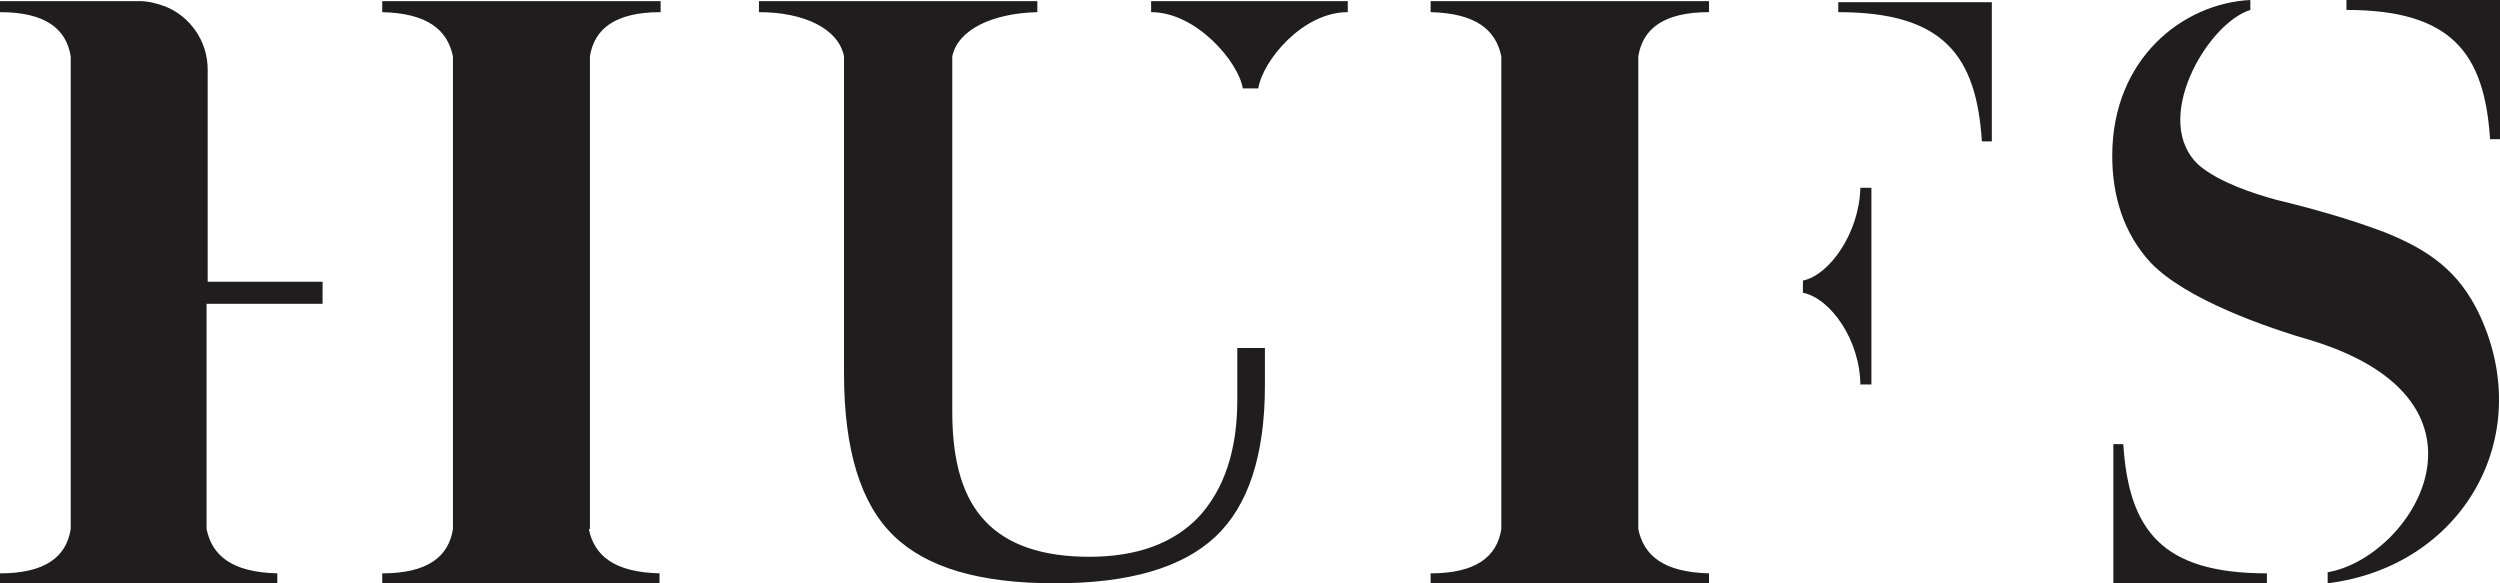 <svg version="1.1" xmlns="http://www.w3.org/2000/svg" xmlns:xlink="http://www.w3.org/1999/xlink" x="0px" y="0px" viewBox="0 0 226.3 52.8" style="enable-background:new 0 0 226.3 52.8;" xml:space="preserve">
<style type="text/css">
	.st0{fill-rule:evenodd;clip-rule:evenodd;fill:#1F1D1E;}
</style>
<g id="Background">
</g>
<g id="Rectangle">
</g>
<g id="Signature">
</g>
<g id="Hufs">
	<path class="st0" d="M112,31.5v4.7c0,4.6-1.2,8.1-3.5,10.6c-2.3,2.4-5.6,3.6-9.9,3.6c-4.3,0-7.4-1.1-9.4-3.2c-2-2.1-3-5.3-3-9.9v-8
		V10.6V5.1c0.5-2.4,3.6-3.9,7.7-4c0-0.3,0-0.6,0-1H81.3H68.7c0,0.3,0,0.6,0,1c4.1,0,7.2,1.5,7.7,4v5.5v18.7v4.5
		c0,6.9,1.5,11.8,4.5,14.7c3,2.9,7.8,4.3,14.6,4.3c6.7,0,11.5-1.4,14.5-4.2c3-2.8,4.5-7.4,4.5-13.7v-3.4H112L112,31.5z M168.4,34.9
		c0-4.1-2.7-7.9-5.2-8.4v-1.1c2.4-0.5,5.1-4.3,5.2-8.4h1v8.9v8.9H168.4L168.4,34.9z M166.4,0.2c4.6,0,9.3,0,13.9,0v12.6
		c-0.3,0-0.6,0-0.9,0c-0.5-7.8-3.5-11.7-13-11.7C166.4,0.8,166.4,0.5,166.4,0.2L166.4,0.2z M148.3,47.9c0.5,2.4,2.3,3.9,6.4,4
		c0,0.3,0,0.6,0,1h-12.6h-12.6c0-0.3,0-0.6,0-1c4.1,0,6-1.5,6.4-4V5.1c-0.5-2.4-2.3-3.9-6.4-4c0-0.3,0-0.6,0-1h12.6h12.6
		c0,0.3,0,0.6,0,1c-4.1,0-6,1.5-6.4,4V47.9L148.3,47.9z M18.7,25.5h10.5v2H18.7v20.4c0.5,2.4,2.3,3.9,6.4,4c0,0.3,0,0.6,0,1H12.6H0
		c0-0.3,0-0.6,0-1c4.1,0,6-1.5,6.4-4V5.1C6,2.6,4.1,1.1,0,1.1c0-0.3,0-0.6,0-1h12.6h0c0.8,0,1.6,0.2,2.4,0.5
		c2.2,0.9,3.8,3.1,3.8,5.7V13V25.5L18.7,25.5z M53.3,47.9c0.5,2.4,2.3,3.9,6.4,4c0,0.3,0,0.6,0,1H47.1H34.6c0-0.3,0-0.6,0-1
		c4.1,0,6-1.5,6.4-4V5.1c-0.5-2.4-2.3-3.9-6.4-4c0-0.3,0-0.6,0-1h12.6h12.6c0,0.3,0,0.6,0,1c-4.1,0-6,1.5-6.4,4V47.9L53.3,47.9z
		 M205.2,52.8c-4.6,0-9.3,0-13.9,0V40.2c0.3,0,0.6,0,0.9,0c0.5,7.8,3.5,11.7,13,11.7C205.2,52.2,205.2,52.5,205.2,52.8L205.2,52.8z
		 M212.4,0c4.6,0,9.3,0,13.9,0v12.6c-0.3,0-0.6,0-0.9,0c-0.5-7.8-3.5-11.7-13-11.7C212.4,0.6,212.4,0.3,212.4,0L212.4,0z M203.7,0.9
		V0c-6.1,0.3-12.5,5.3-12.5,14.1c0,3.6,1,7,3.5,9.7c3.2,3.3,10.3,5.8,14.8,7.1c17.7,5.6,8.8,19.6,1.2,20.9v1
		c12.1-1.5,18.9-13.1,13.8-24.2c-1.9-4.1-4.7-6-8.7-7.6c-3.2-1.2-6.4-2.1-9.7-2.9c-2.2-0.6-5.2-1.6-7-3.1
		C194.6,11,199.8,2.1,203.7,0.9L203.7,0.9z M104.2,1.1v-1h8.9h8.9v1c-4.1,0-7.7,4.4-8.1,6.9h-1.4C112.1,5.6,108.3,1.1,104.2,1.1z"></path>
</g>
</svg>
